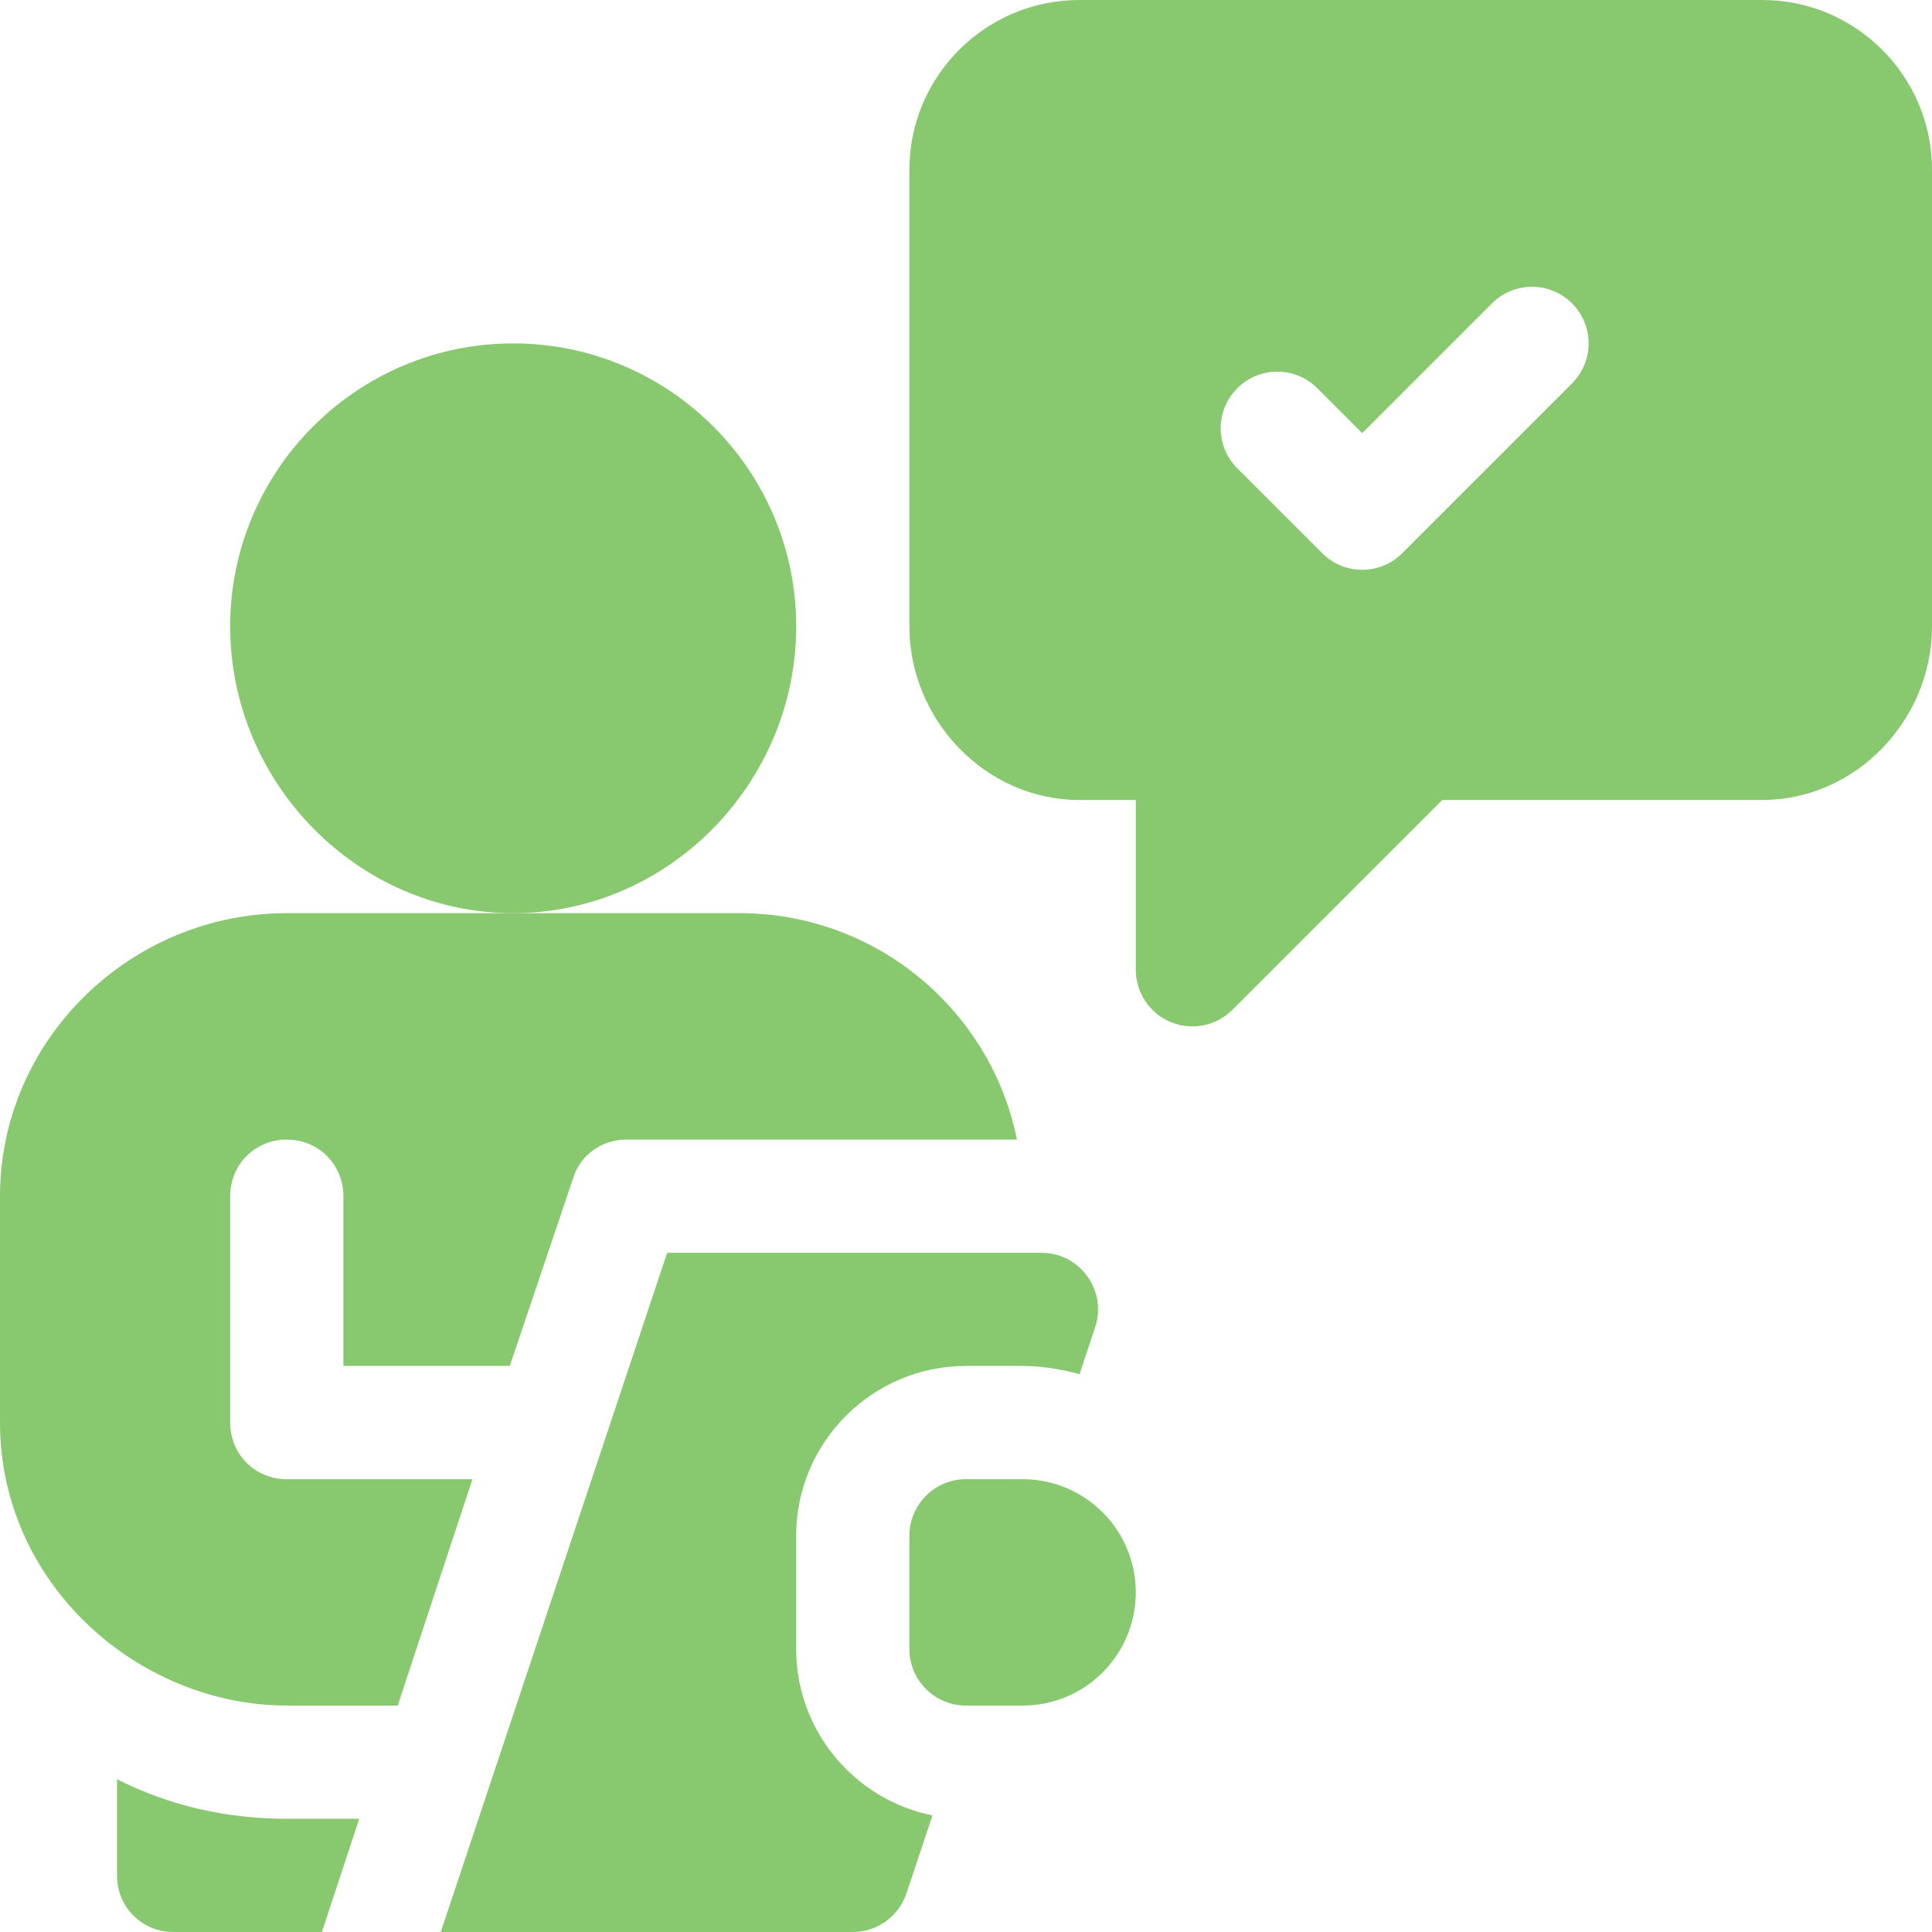 <svg width="43" height="43" viewBox="0 0 43 43" fill="none" xmlns="http://www.w3.org/2000/svg">
<path d="M17.721 13.941C17.721 10.468 14.895 7.643 11.422 7.643C7.949 7.643 5.123 10.468 5.123 13.941C5.123 17.414 7.949 20.324 11.422 20.324C14.895 20.324 17.721 17.414 17.721 13.941Z" fill="#88C86F"/>
<path d="M22.76 32.922H21.5C20.804 32.922 20.24 33.486 20.24 34.182V36.701C20.24 37.397 20.804 37.961 21.5 37.961H22.76C24.151 37.961 25.279 36.833 25.279 35.441C25.279 34.05 24.151 32.922 22.76 32.922Z" fill="#88C86F"/>
<path d="M7.164 43L7.995 40.48H6.383C5.022 40.48 3.737 40.178 2.604 39.599V41.74C2.604 42.446 3.158 43 3.863 43H7.164Z" fill="#88C86F"/>
<path d="M6.383 37.96H8.852C8.749 38.272 10.427 33.187 10.515 32.922H6.383C5.677 32.922 5.123 32.367 5.123 31.662V26.623C5.123 25.918 5.677 25.363 6.383 25.363C7.088 25.363 7.643 25.918 7.643 26.623V30.401H11.346C11.257 30.666 12.668 26.485 12.757 26.22C12.909 25.716 13.387 25.363 13.941 25.363H22.634C22.054 22.491 19.51 20.324 16.461 20.324H6.383C2.895 20.324 0 23.151 0 26.623V31.662C0 35.265 3.093 37.96 6.383 37.96Z" fill="#88C86F"/>
<path d="M23.179 27.883H14.849L9.81 43H18.98C19.522 43 20.003 42.653 20.175 42.139L20.753 40.405C19.026 40.057 17.72 38.529 17.72 36.701V34.182C17.72 32.098 19.416 30.402 21.5 30.402H22.759C23.2 30.402 23.619 30.477 24.026 30.584L24.374 29.541C24.646 28.725 24.039 27.883 23.179 27.883Z" fill="#88C86F"/>
<path d="M39.221 0H24.02C21.936 0 20.24 1.695 20.24 3.779V13.941C20.24 16.025 21.936 17.805 24.02 17.805H25.279V21.584C25.279 22.093 25.586 22.553 26.057 22.748C26.521 22.942 27.067 22.838 27.43 22.475L32.1 17.805H39.221C41.305 17.805 43 16.025 43 13.941V3.779C43 1.695 41.305 0 39.221 0V0ZM34.988 8.533L31.209 12.312C30.963 12.559 30.641 12.682 30.318 12.682C29.996 12.682 29.674 12.559 29.428 12.312L27.538 10.423C27.046 9.931 27.046 9.134 27.538 8.641C28.03 8.149 28.827 8.149 29.319 8.641L30.318 9.64L33.207 6.752C33.699 6.26 34.496 6.26 34.988 6.752C35.48 7.244 35.48 8.041 34.988 8.533Z" fill="#88C86F"/>
</svg>

